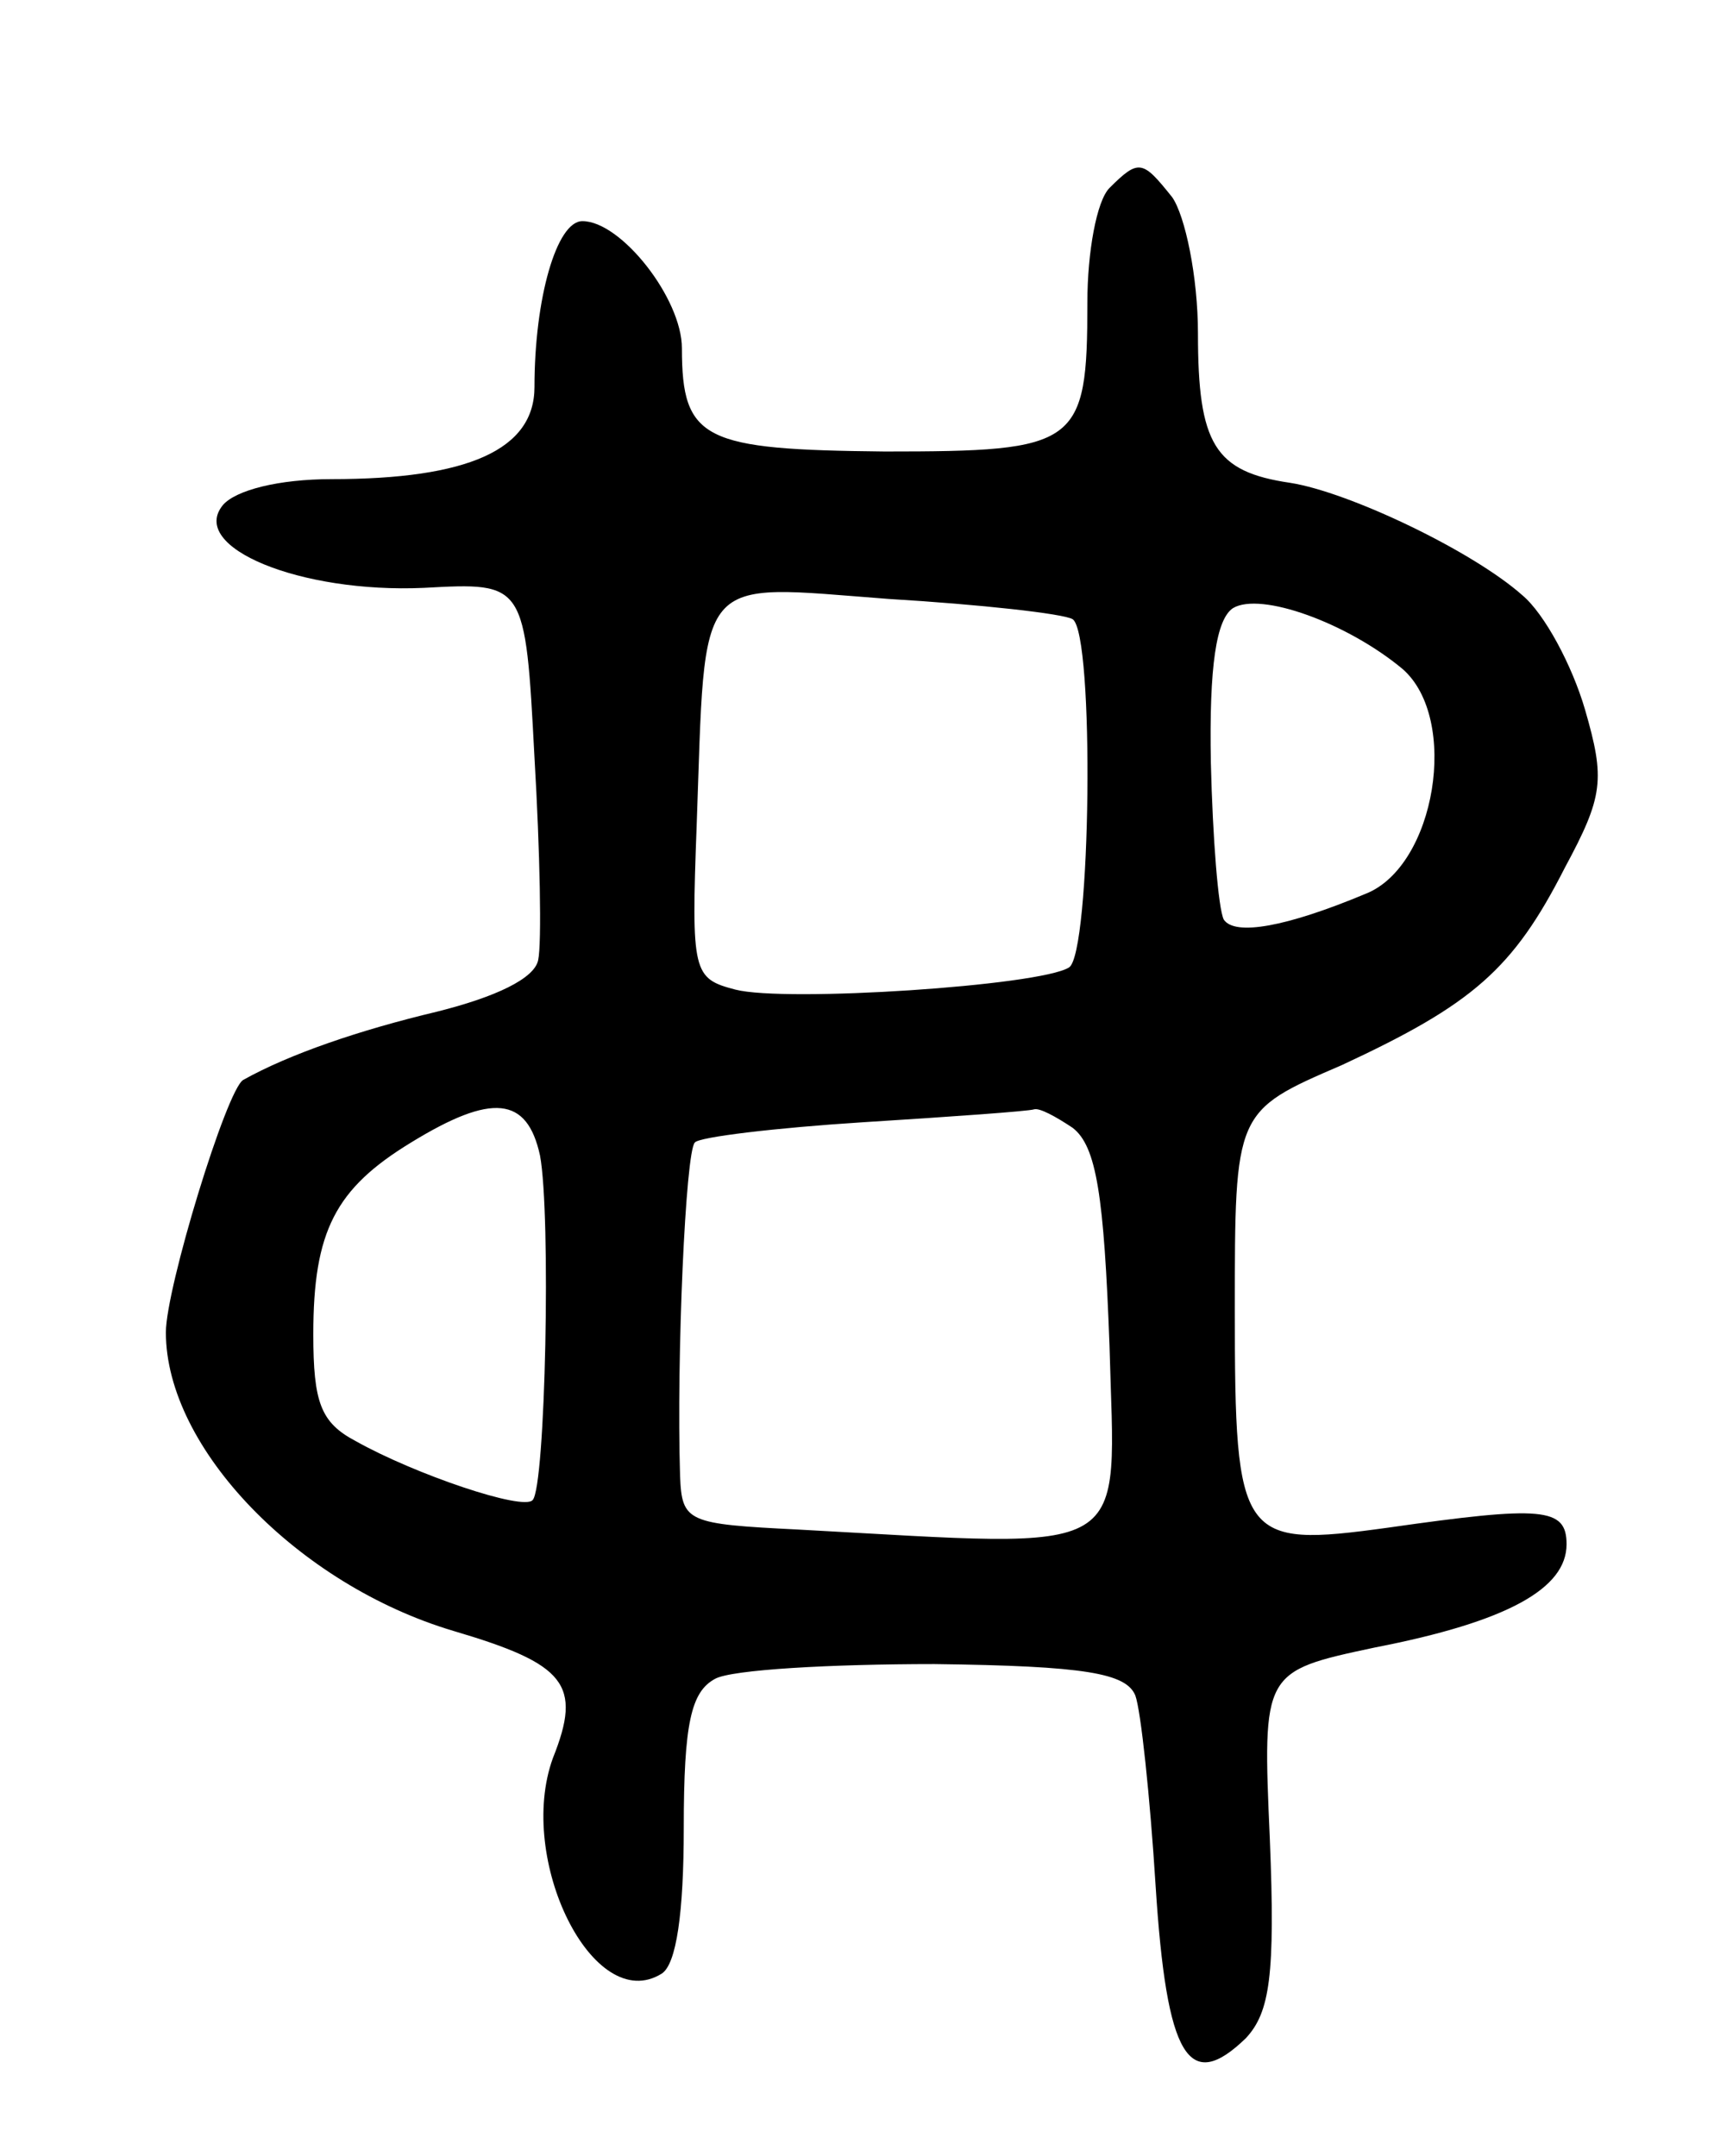 <svg version="1.0" xmlns="http://www.w3.org/2000/svg" width="93" height="117" viewBox="0 0 93 117" ><g transform="translate(0,117) scale(0.1,-0.1)" ><path d="M602 1068 c-7 -7 -12 -35 -12 -62 0 -78 -5 -81 -110 -81 -98 1 -110 6 -110 56 0 27 -33 69 -54 69 -14 0 -26 -42 -26 -90 0 -34 -36 -50 -110 -50 -29 0 -52 -6 -59 -14 -19 -23 42 -48 109 -45 55 3 55 3 60 -92 3 -51 4 -101 2 -110 -2 -10 -23 -20 -55 -28 -42 -10 -80 -23 -105 -37 -9 -5 -42 -113 -42 -137 0 -63 72 -137 156 -162 61 -18 70 -29 54 -69 -20 -55 22 -140 59 -117 8 5 12 33 12 79 0 57 4 74 17 81 9 5 63 8 119 8 82 -1 104 -5 109 -17 3 -8 8 -55 11 -103 6 -94 18 -113 49 -83 13 14 16 34 13 108 -4 91 -4 91 57 104 72 14 104 32 104 56 0 20 -13 21 -97 9 -80 -11 -83 -7 -83 118 0 108 0 108 58 133 71 33 93 52 121 107 21 39 22 48 11 86 -7 24 -22 52 -34 62 -27 24 -94 56 -126 61 -41 6 -50 21 -50 81 0 31 -7 64 -14 74 -16 20 -18 21 -34 5z m-20 -234 c12 -8 10 -182 -2 -189 -16 -10 -154 -19 -181 -12 -23 6 -24 9 -21 89 5 139 -2 131 104 123 50 -3 95 -8 100 -11z m179 -27 c31 -27 18 -107 -20 -122 -43 -18 -71 -23 -77 -14 -3 6 -6 44 -7 85 -1 53 3 78 12 84 15 9 62 -8 92 -33z m-468 -264 c6 -32 3 -180 -4 -187 -5 -6 -64 14 -96 32 -19 10 -23 21 -23 58 0 56 12 79 53 104 44 27 63 25 70 -7z m289 15 c13 -10 17 -37 20 -118 3 -117 16 -110 -169 -100 -60 3 -63 4 -64 29 -2 65 3 176 8 181 2 3 44 8 91 11 48 3 90 6 93 7 3 1 12 -4 21 -10z"/></g></svg> 
